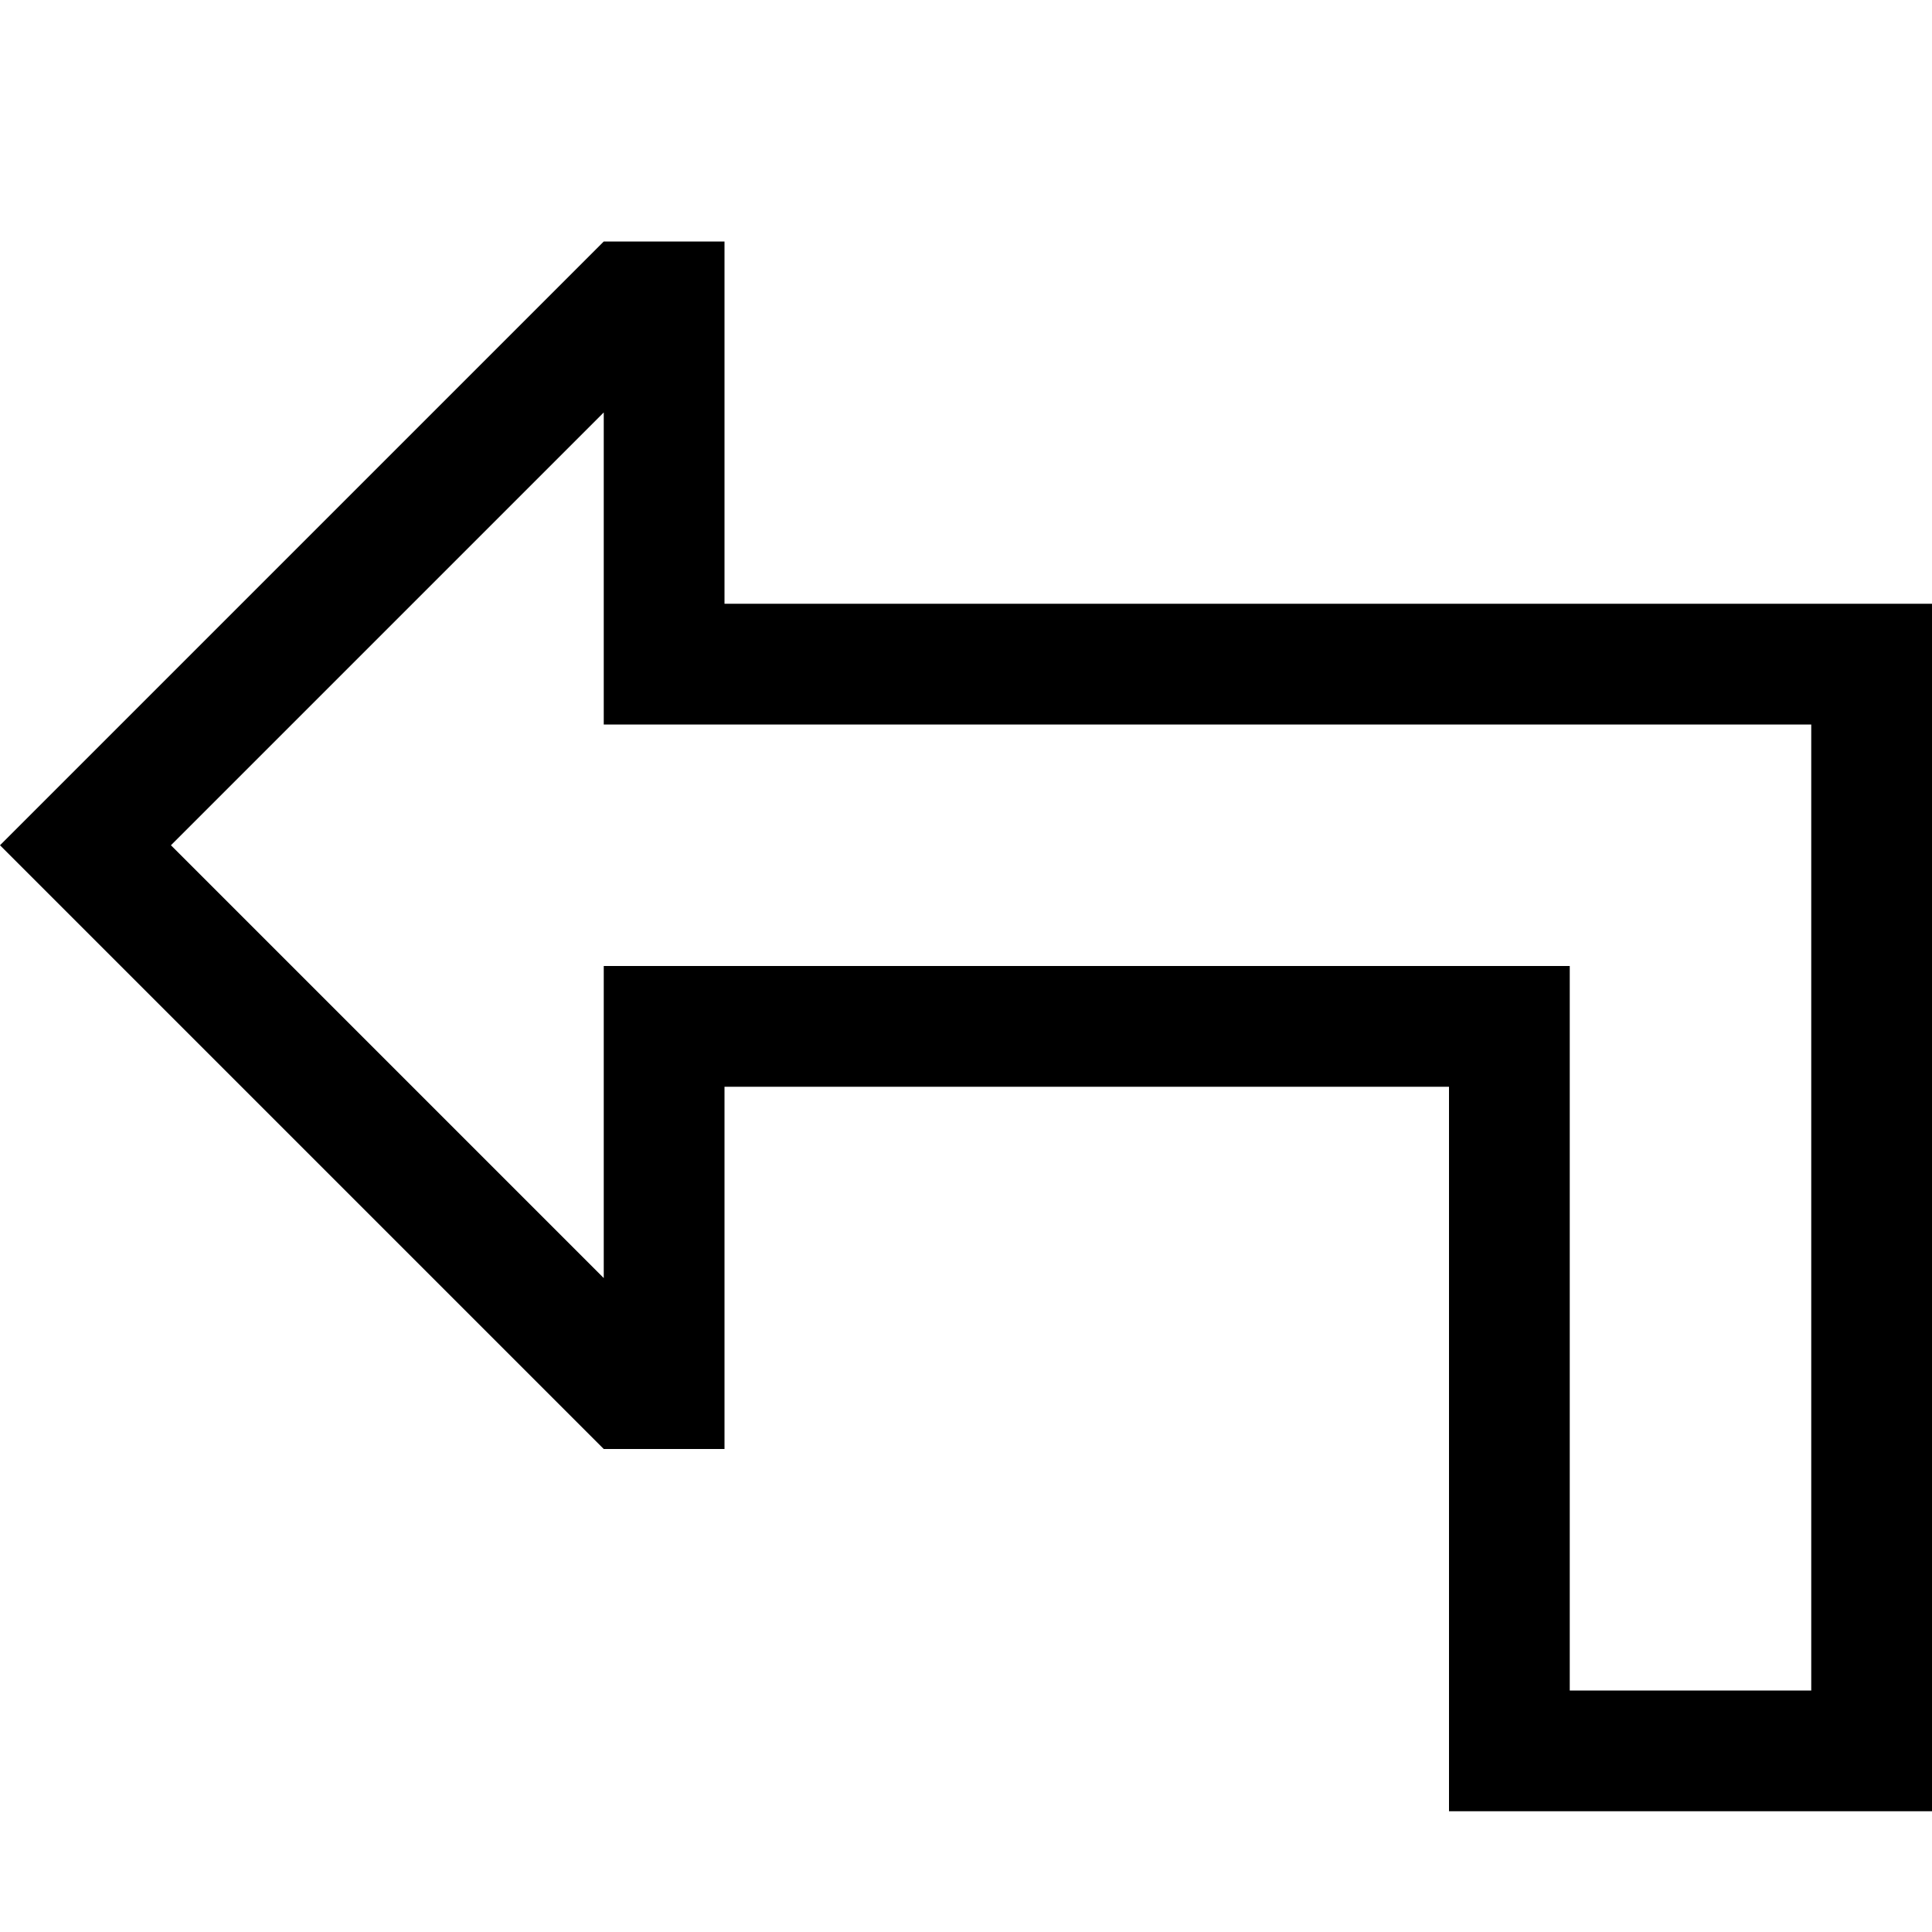<svg xmlns="http://www.w3.org/2000/svg" viewBox="0 0 512 512"><!--! Font Awesome Pro 6.5.1 by @fontawesome - https://fontawesome.com License - https://fontawesome.com/license (Commercial License) Copyright 2023 Fonticons, Inc. --><path d="M160 256l32 0 192 0 32 0 0 32 0 160 64 0 0-256-288 0-32 0 0-32 0-50.7L45.3 224 160 338.7l0-50.7 0-32zm32 96l0 32-32 0L22.6 246.6 0 224l22.6-22.6L160 64l32 0 0 32 0 32 0 32 32 0 256 0 32 0 0 32 0 256 0 32-32 0-64 0-32 0 0-32 0-128 0-32-32 0-128 0-32 0 0 32 0 32z"/></svg>